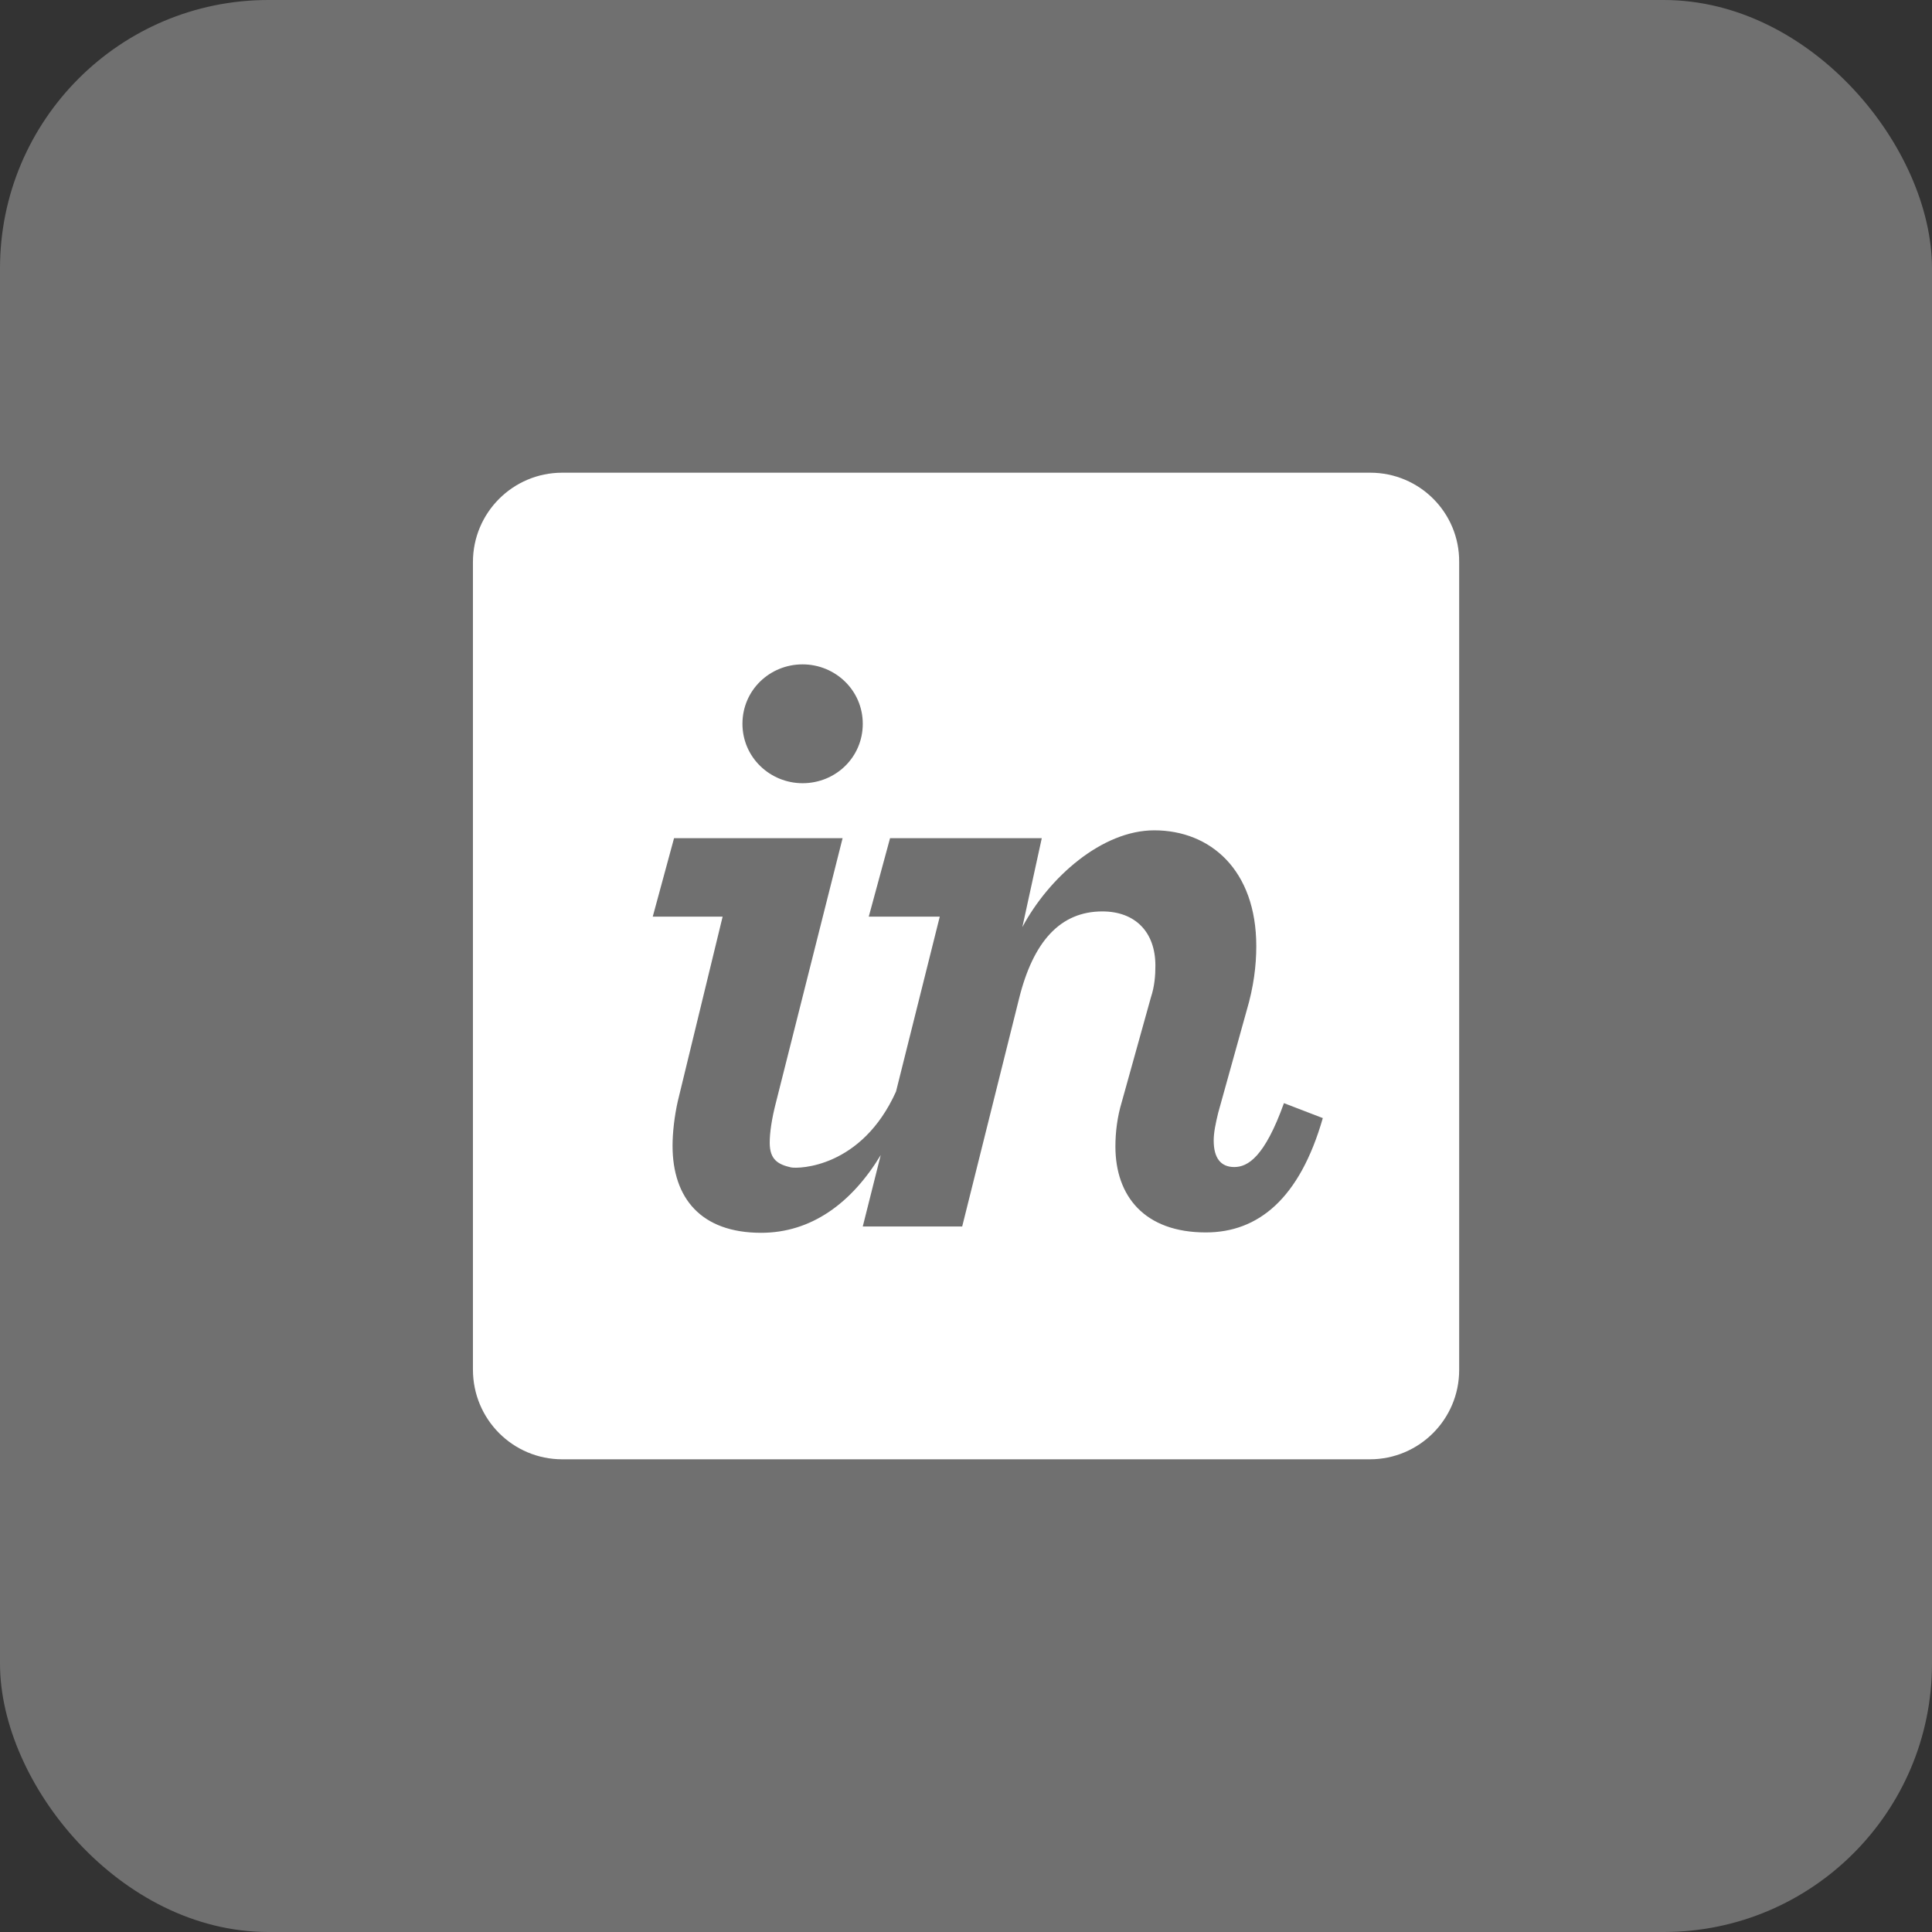<svg width="72" height="72" viewBox="0 0 72 72" fill="none" xmlns="http://www.w3.org/2000/svg">
<rect x="0" y="0" width="72" height="72" fill="#333333" stroke="none"/>
<rect width="72" height="72" rx="10" fill="white" fill-opacity="0.3"/>
<path fill-rule="evenodd" clip-rule="evenodd" d="M51.064 17.616H20.954C19.115 17.616 17.625 19.106 17.625 20.945V51.041C17.625 52.894 19.115 54.384 20.954 54.384H51.05C52.889 54.384 54.379 52.894 54.379 51.055V20.945C54.393 19.106 52.903 17.616 51.064 17.616ZM29.911 29.188C31.137 29.188 32.153 28.227 32.153 26.974C32.153 25.72 31.123 24.759 29.911 24.759C28.685 24.759 27.669 25.72 27.669 26.974C27.669 28.227 28.699 29.188 29.911 29.188ZM25.064 42.698C25.064 42.211 25.134 41.598 25.259 41.041L26.93 34.161H24.326L25.12 31.236H31.401L28.922 41.069C28.755 41.709 28.685 42.225 28.685 42.587C28.685 43.214 28.991 43.395 29.479 43.506C29.771 43.562 32.111 43.52 33.392 40.679L35.022 34.161H32.376L33.17 31.236H38.824L38.1 34.551C39.089 32.699 41.066 30.944 43.016 30.944C45.105 30.944 46.818 32.42 46.818 35.261C46.818 35.985 46.721 36.779 46.456 37.671L45.398 41.473C45.3 41.877 45.231 42.211 45.231 42.503C45.231 43.158 45.495 43.492 45.997 43.492C46.498 43.492 47.125 43.13 47.849 41.111L49.297 41.668C48.434 44.676 46.888 45.929 44.938 45.929C42.654 45.929 41.568 44.578 41.568 42.726C41.568 42.197 41.637 41.626 41.805 41.069L42.891 37.169C43.03 36.751 43.058 36.347 43.058 35.985C43.058 34.732 42.306 33.966 41.08 33.966C39.52 33.966 38.504 35.08 37.975 37.225L35.858 45.707H32.153L32.822 43.047C31.735 44.843 30.231 45.943 28.365 45.943C26.122 45.943 25.064 44.648 25.064 42.698Z" fill="white"/>
</svg>
